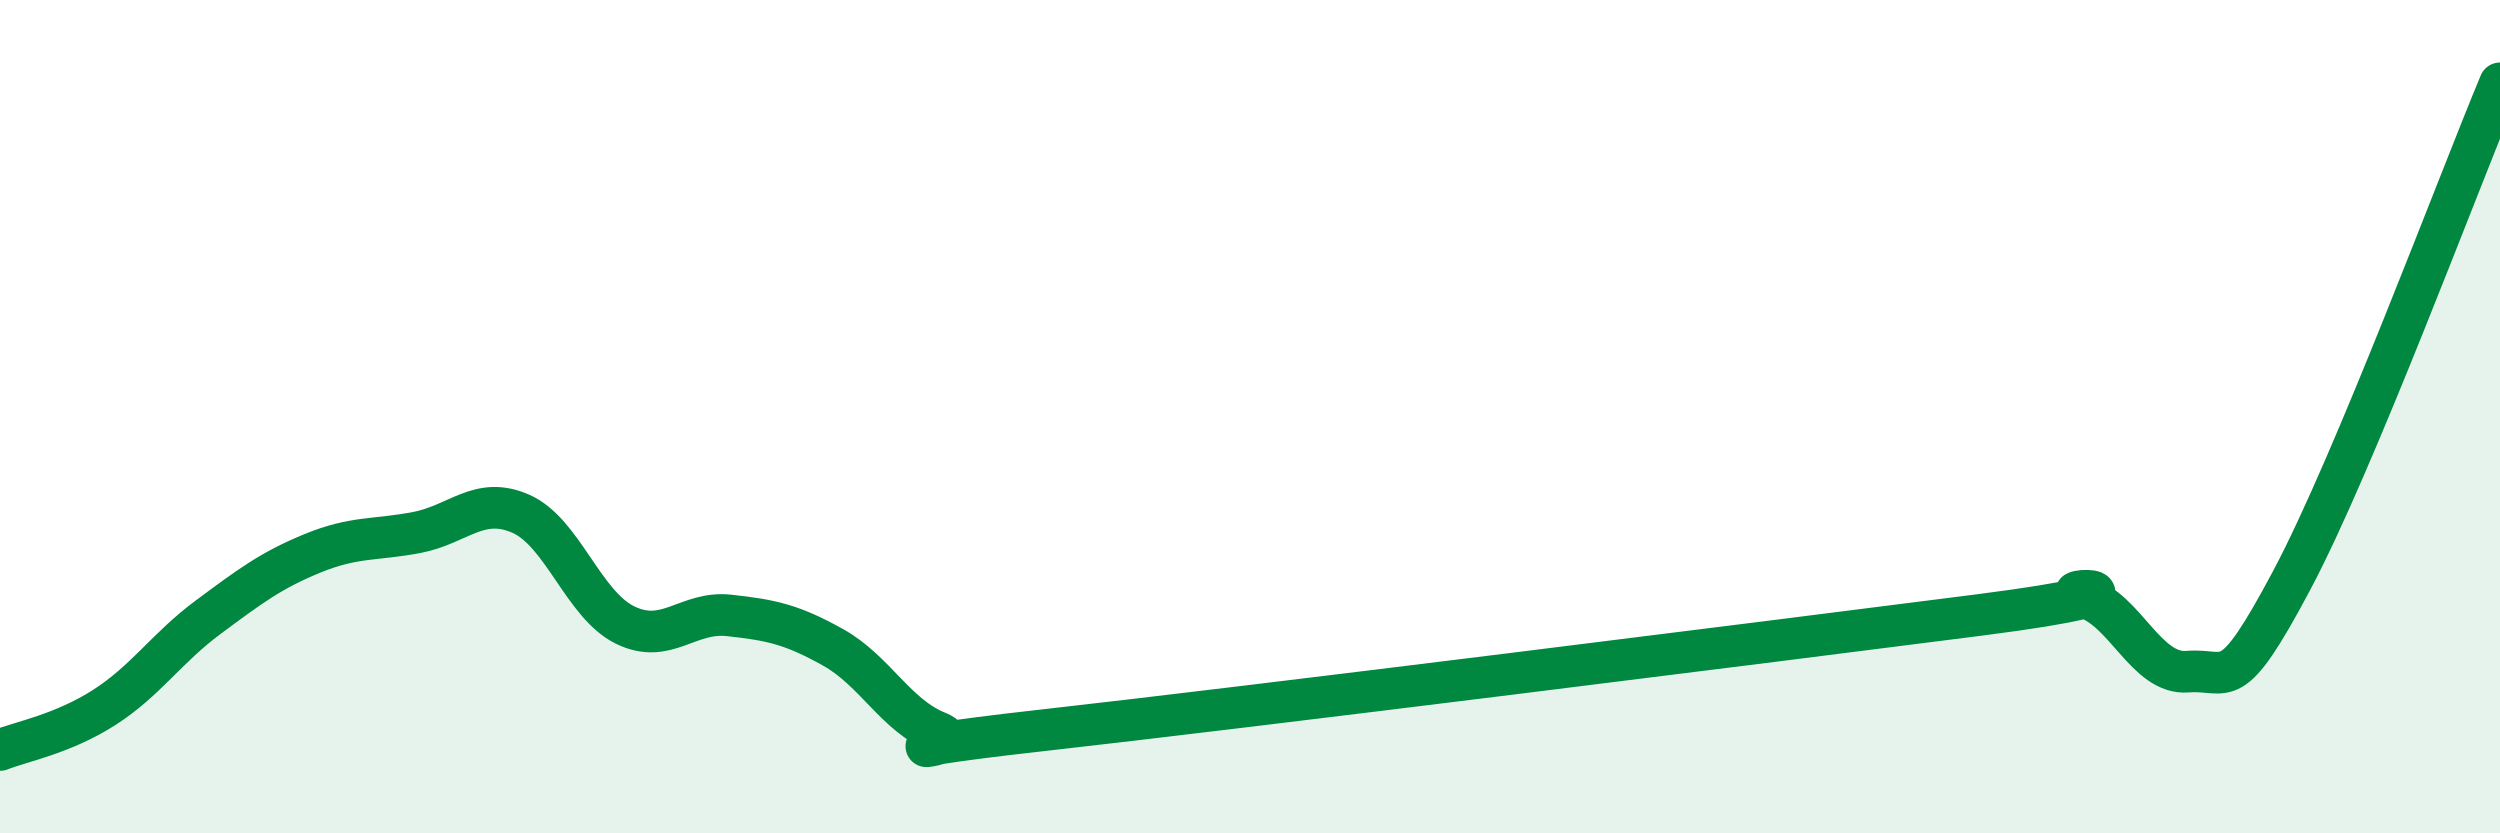 
    <svg width="60" height="20" viewBox="0 0 60 20" xmlns="http://www.w3.org/2000/svg">
      <path
        d="M 0,18 C 0.5,17.8 1.5,17.62 2.5,16.98 C 3.5,16.34 4,15.55 5,14.81 C 6,14.07 6.5,13.69 7.5,13.28 C 8.5,12.87 9,12.97 10,12.78 C 11,12.59 11.5,11.89 12.5,12.33 C 13.5,12.77 14,14.51 15,15 C 16,15.49 16.5,14.66 17.5,14.77 C 18.5,14.88 19,14.98 20,15.54 C 21,16.1 21.5,17.17 22.5,17.57 C 23.5,17.97 20,18.09 25,17.53 C 30,16.97 42.5,15.4 47.5,14.76 C 52.5,14.12 49,14.06 50,14.33 C 51,14.6 51.5,16.2 52.5,16.12 C 53.5,16.04 53.5,16.75 55,13.93 C 56.5,11.11 59,4.39 60,2L60 20L0 20Z"
        fill="#008740"
        opacity="0.1"
        stroke-linecap="round"
        stroke-linejoin="round"
      />
      <path
        d="M 0,18 C 0.5,17.8 1.5,17.62 2.5,16.98 C 3.5,16.34 4,15.55 5,14.81 C 6,14.07 6.5,13.69 7.5,13.28 C 8.5,12.87 9,12.97 10,12.78 C 11,12.59 11.5,11.89 12.5,12.33 C 13.5,12.77 14,14.51 15,15 C 16,15.49 16.5,14.66 17.5,14.77 C 18.5,14.88 19,14.98 20,15.54 C 21,16.1 21.5,17.17 22.5,17.57 C 23.5,17.97 20,18.09 25,17.53 C 30,16.97 42.5,15.4 47.5,14.76 C 52.5,14.12 49,14.06 50,14.33 C 51,14.6 51.5,16.2 52.5,16.12 C 53.5,16.04 53.5,16.75 55,13.93 C 56.5,11.11 59,4.39 60,2"
        stroke="#008740"
        stroke-width="1"
        fill="none"
        stroke-linecap="round"
        stroke-linejoin="round"
      />
    </svg>
  